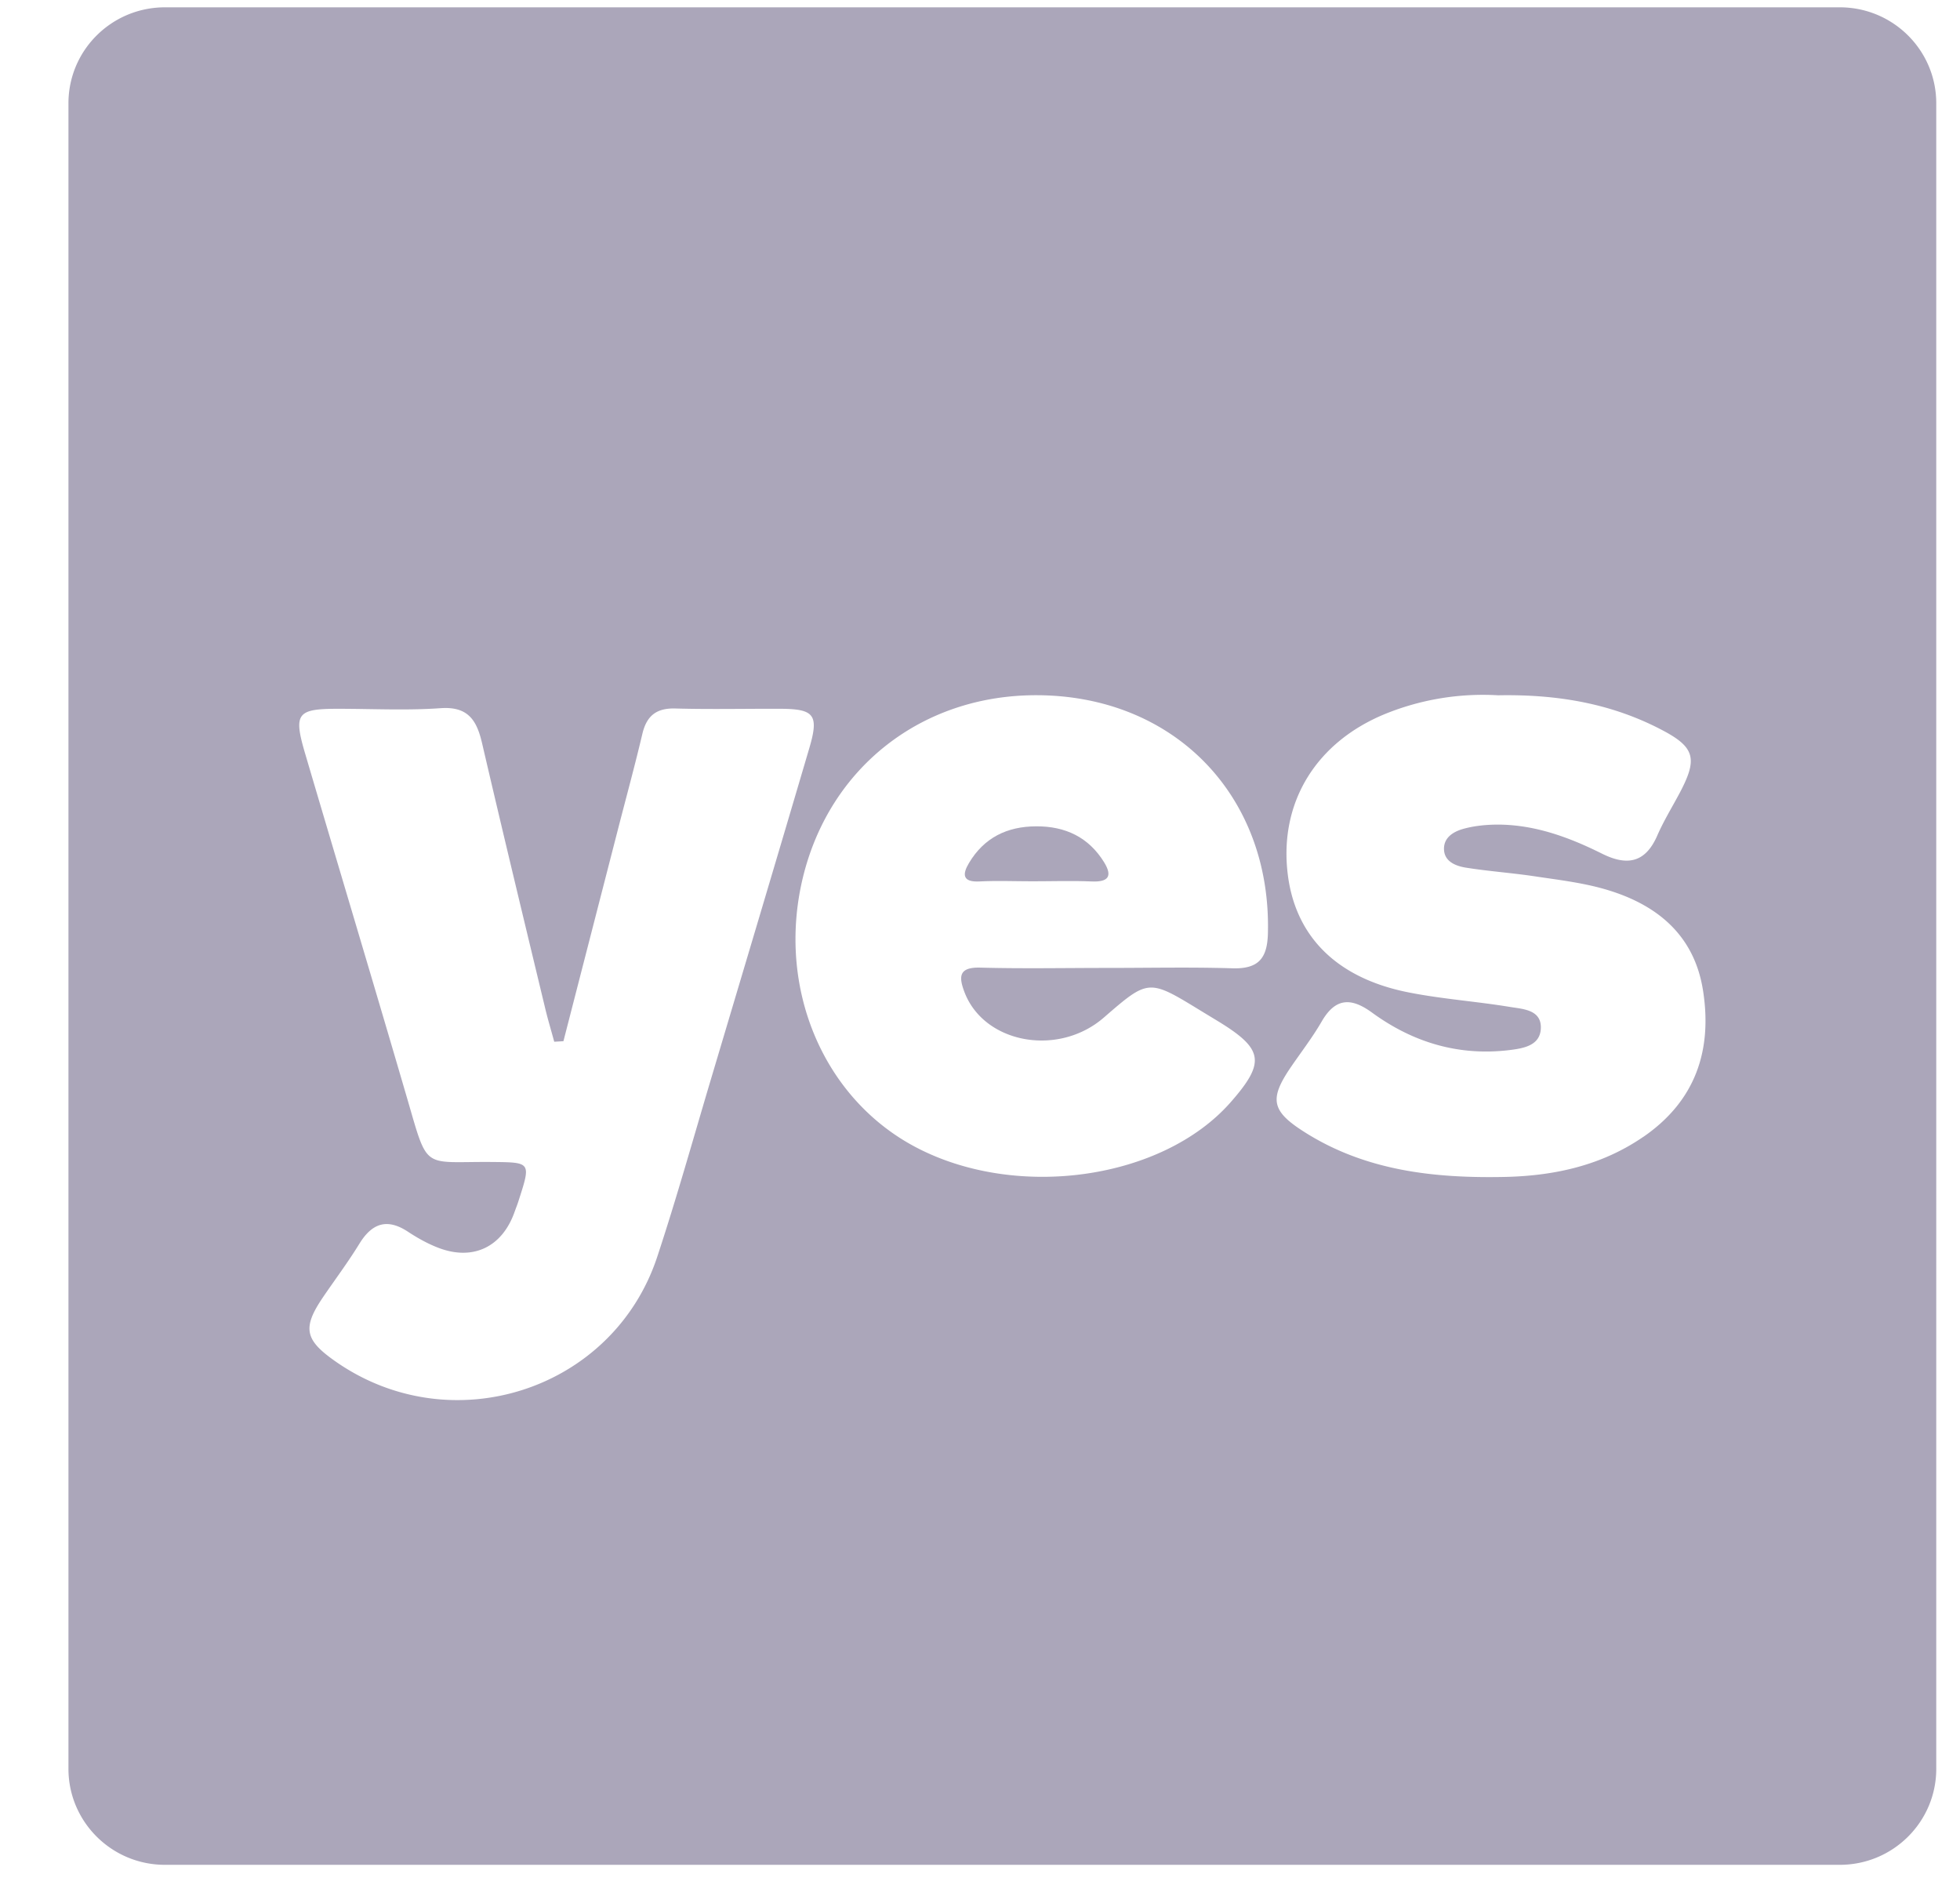 <svg xmlns="http://www.w3.org/2000/svg" width="26" height="25" viewBox="0 0 26 25">
    <g fill="#2C2152" fill-rule="evenodd" opacity=".4">
        <path d="M21.801 15.077c-.552.38-1.177.518-1.832.533-.945.02-1.868-.08-2.688-.61-.414-.267-.44-.428-.165-.835.139-.204.291-.4.414-.612.182-.317.389-.328.671-.122.54.394 1.146.578 1.821.497.196-.024.419-.063.418-.305-.002-.231-.24-.24-.406-.267-.448-.074-.903-.105-1.347-.193-.97-.191-1.524-.761-1.61-1.616-.094-.924.39-1.701 1.286-2.073a3.442 3.442 0 0 1 1.51-.252c.803-.015 1.514.114 2.173.46.436.228.474.38.243.821-.102.194-.218.38-.305.58-.158.362-.4.405-.732.24-.433-.216-.884-.383-1.376-.386-.15 0-.304.014-.448.052-.132.034-.273.108-.273.268 0 .167.15.227.284.25.298.048.6.069.9.113.31.047.627.083.93.168.696.196 1.207.603 1.323 1.355.123.792-.103 1.46-.79 1.934m-4.983-2.692c-.009.331-.13.468-.47.458-.55-.017-1.102-.005-1.652-.005-.565 0-1.13.011-1.693-.004-.29-.008-.286.124-.21.325.26.682 1.243.862 1.848.338.594-.515.594-.515 1.285-.092l.247.15c.589.363.613.54.146 1.07-.902 1.02-2.824 1.296-4.164.595-1.24-.648-1.86-2.127-1.504-3.587.356-1.456 1.575-2.41 3.086-2.412 1.836-.003 3.131 1.333 3.081 3.164m-8.101 4.286c-.589 1.776-2.737 2.464-4.275 1.381-.402-.282-.432-.442-.16-.844.162-.238.335-.468.485-.713.17-.276.372-.34.65-.154.125.082.26.157.399.21.46.175.845-.012 1.009-.477.018-.051.039-.102.055-.154.163-.507.163-.503-.356-.508-.933-.008-.84.128-1.127-.854-.444-1.52-.9-3.036-1.348-4.555-.16-.54-.113-.602.433-.602.454 0 .91.024 1.361-.008.366-.026.48.162.55.461.272 1.17.554 2.339.835 3.507.036.153.082.304.123.456l.122-.007.744-2.89c.103-.397.21-.792.304-1.19.057-.237.186-.34.437-.333.468.013.936.002 1.403.004.44.003.503.083.374.521-.432 1.467-.87 2.932-1.307 4.398-.234.785-.454 1.574-.711 2.351M24.405.097H2.189C1.48.097.908.667.908 1.37V23.46c0 .703.573 1.274 1.28 1.274h22.217c.707 0 1.28-.57 1.28-1.274V1.37c0-.703-.573-1.273-1.28-1.273"/>
        <path d="M13.745 10.96c-.387.001-.693.152-.892.488-.087.146-.089.255.14.243.233-.012.467-.002.701-.002.261 0 .523-.009.784.002.22.01.286-.063.168-.255-.205-.332-.514-.478-.9-.476"/>
    </g>
</svg>
